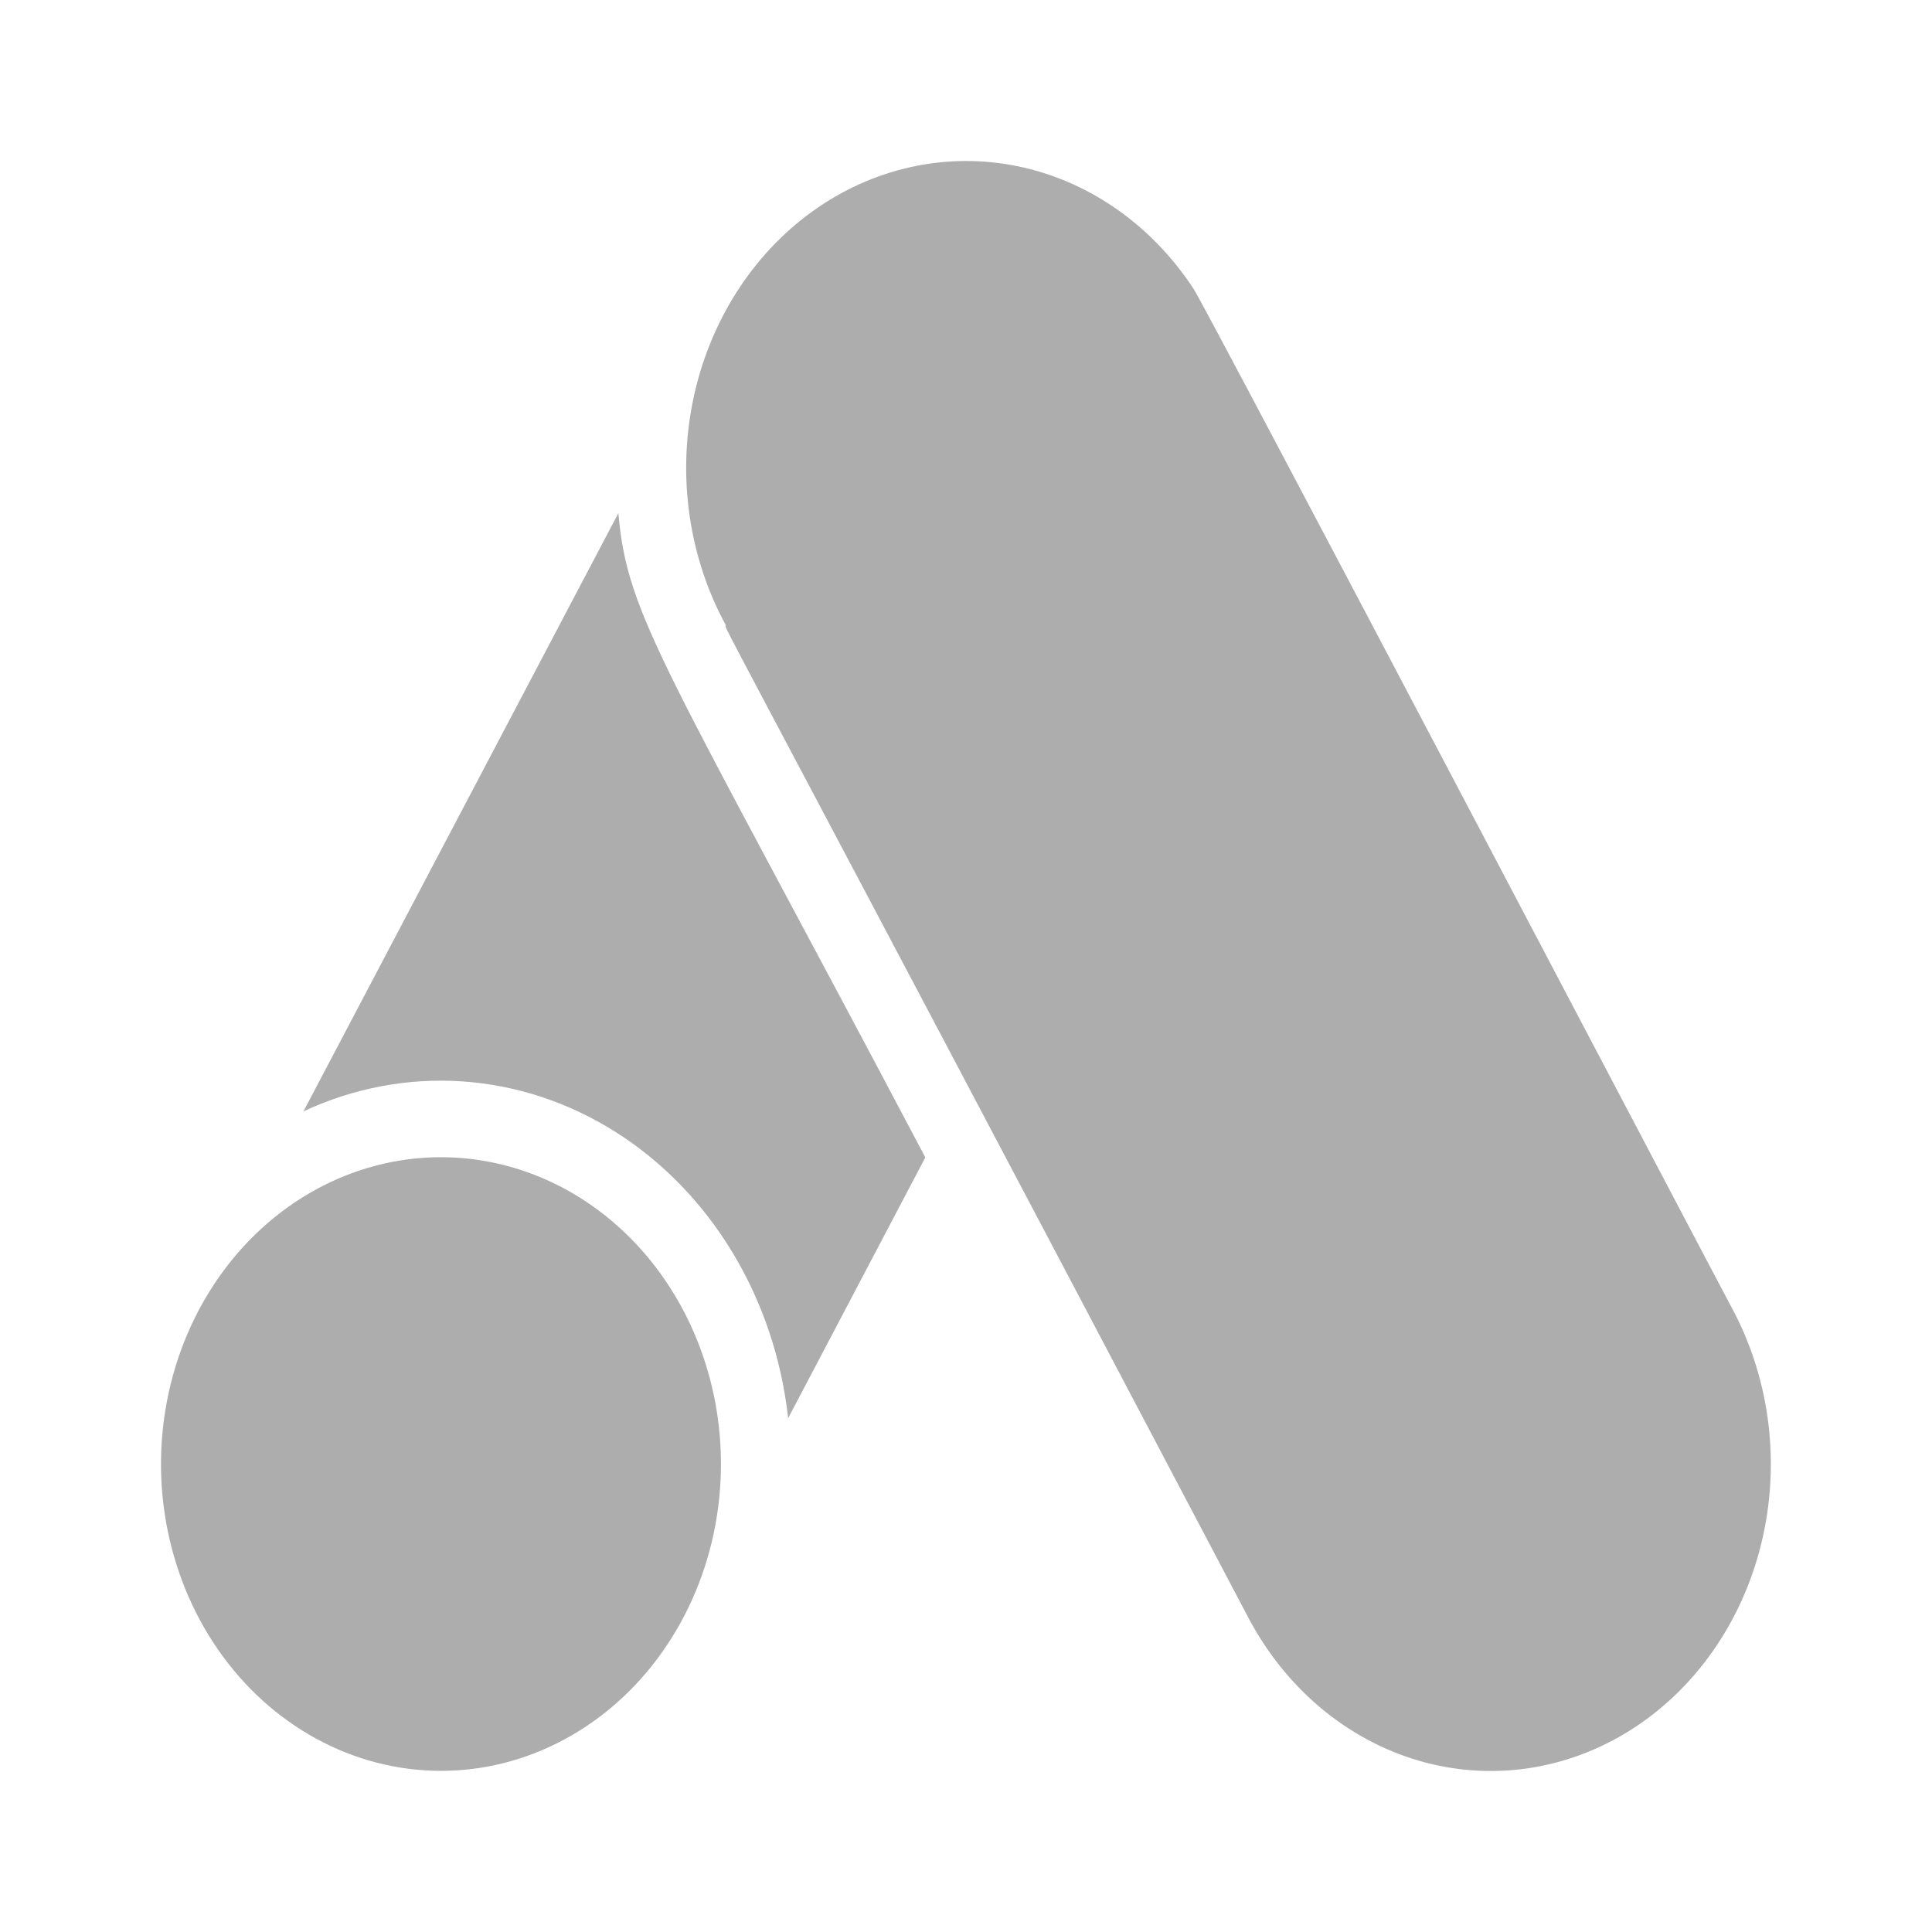 <svg width="102" height="102" viewBox="0 0 102 102" fill="none" xmlns="http://www.w3.org/2000/svg">
<path d="M10.477 69.201C9.345 71.353 8.679 73.761 8.531 76.24C8.384 78.719 8.759 81.201 9.627 83.496C10.495 85.791 11.832 87.836 13.537 89.474C15.241 91.111 17.267 92.297 19.456 92.94C21.646 93.583 23.941 93.665 26.164 93.181C28.387 92.697 30.479 91.658 32.277 90.147C34.076 88.635 35.533 86.69 36.536 84.462C37.539 82.235 38.062 79.784 38.063 77.3C38.064 73.733 36.991 70.266 35.01 67.435C33.029 64.605 30.251 62.571 27.107 61.648C23.962 60.724 20.628 60.964 17.622 62.33C14.615 63.696 12.103 66.111 10.477 69.201Z" fill="#ADADAD"/>
<path d="M32.648 27.09L16.02 58.676C18.657 57.444 21.52 56.901 24.381 57.091C27.243 57.28 30.025 58.197 32.508 59.769C34.99 61.34 37.105 63.523 38.685 66.145C40.265 68.766 41.266 71.755 41.61 74.874L48.852 61.106C35.106 35.067 33.11 32.577 32.648 27.09Z" fill="#ADADAD"/>
<path d="M91.512 69.2C90.569 67.458 63.556 16.009 63.021 15.26C60.797 11.861 57.46 9.536 53.708 8.773C49.956 8.009 46.079 8.865 42.89 11.162C39.701 13.458 37.446 17.018 36.597 21.095C35.748 25.173 36.371 29.452 38.336 33.037C38.151 33.037 37.412 31.296 65.903 85.398C66.874 87.24 68.166 88.856 69.706 90.151C71.246 91.446 73.004 92.397 74.879 92.948C76.755 93.498 78.71 93.639 80.635 93.362C82.56 93.084 84.416 92.394 86.098 91.33C87.779 90.267 89.253 88.851 90.435 87.163C91.617 85.475 92.485 83.549 92.987 81.494C93.49 79.439 93.618 77.295 93.365 75.186C93.112 73.076 92.482 71.042 91.512 69.2Z" fill="#ADADAD"/>
</svg>
